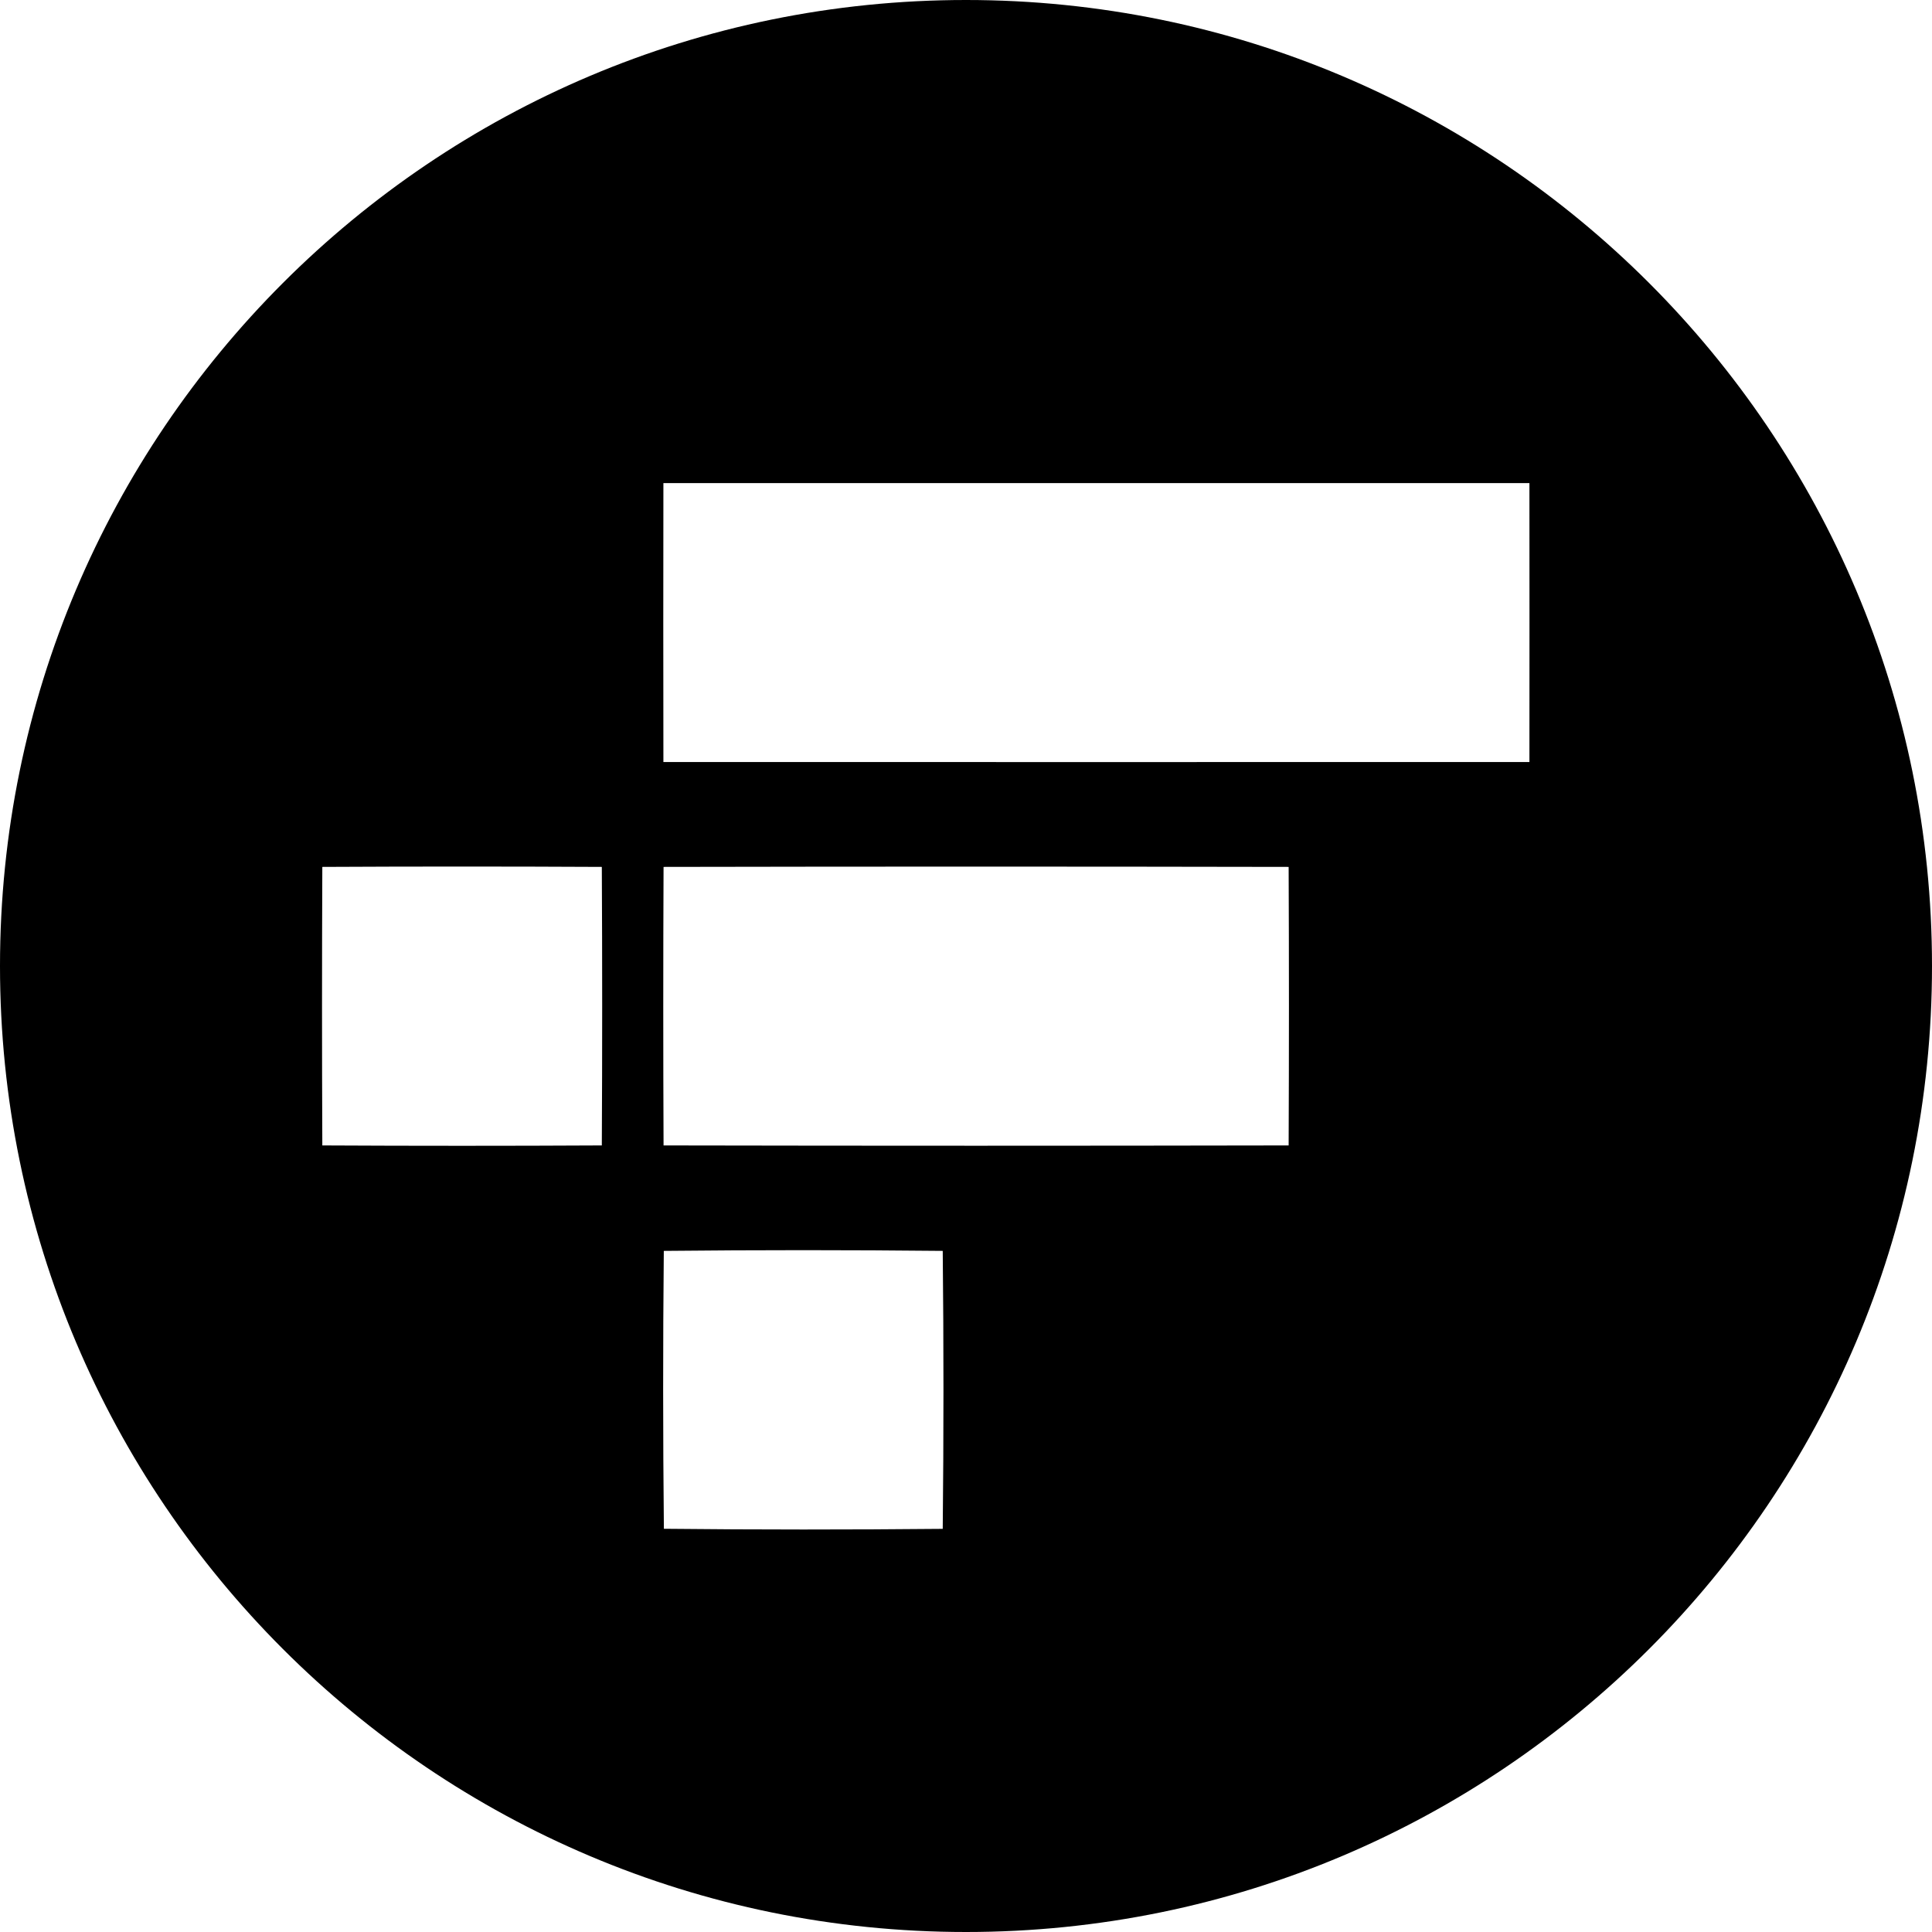 <?xml version="1.0" encoding="UTF-8"?>
<svg width="24px" height="24px" viewBox="0 0 24 24" version="1.1" xmlns="http://www.w3.org/2000/svg" xmlns:xlink="http://www.w3.org/1999/xlink">
    <title>Icons/Currency/FTX Token</title>
    <g id="Icons/Currency/FTX-Token" stroke="none" stroke-width="1" fill="currentColor" fill-rule="evenodd">
        <path d="M12,0 C18.627,0 24,5.373 24,12 C24,18.627 18.627,24 12,24 C5.373,24 0,18.627 0,12 C0,5.373 5.373,0 12,0 Z M11.711,15.539 C10.556,15.527 9.401,15.527 8.246,15.539 C8.235,16.69 8.235,17.841 8.247,18.991 C9.402,19.003 10.556,19.003 11.711,18.992 C11.723,17.84 11.723,16.689 11.711,15.539 Z M5.74,10.765 L4.004,10.769 C3.999,11.923 3.999,13.076 4.004,14.229 C5.161,14.235 6.319,14.235 7.476,14.229 C7.482,13.076 7.482,11.922 7.476,10.769 C6.319,10.763 5.161,10.763 4.004,10.769 Z M12.126,10.765 L8.243,10.769 C8.238,11.923 8.238,13.076 8.243,14.229 C10.831,14.234 13.419,14.234 16.008,14.229 C16.013,13.076 16.013,11.922 16.008,10.769 C13.42,10.764 10.832,10.764 8.243,10.769 Z M18.999,6.001 L8.241,6.001 C8.239,7.156 8.239,8.311 8.241,9.466 C11.827,9.467 15.413,9.467 18.999,9.466 C19,8.311 19,7.156 18.999,6.001 L18.999,6.001 Z" id="Combined-Shape" fill="currentColor"></path>
    </g>
</svg>